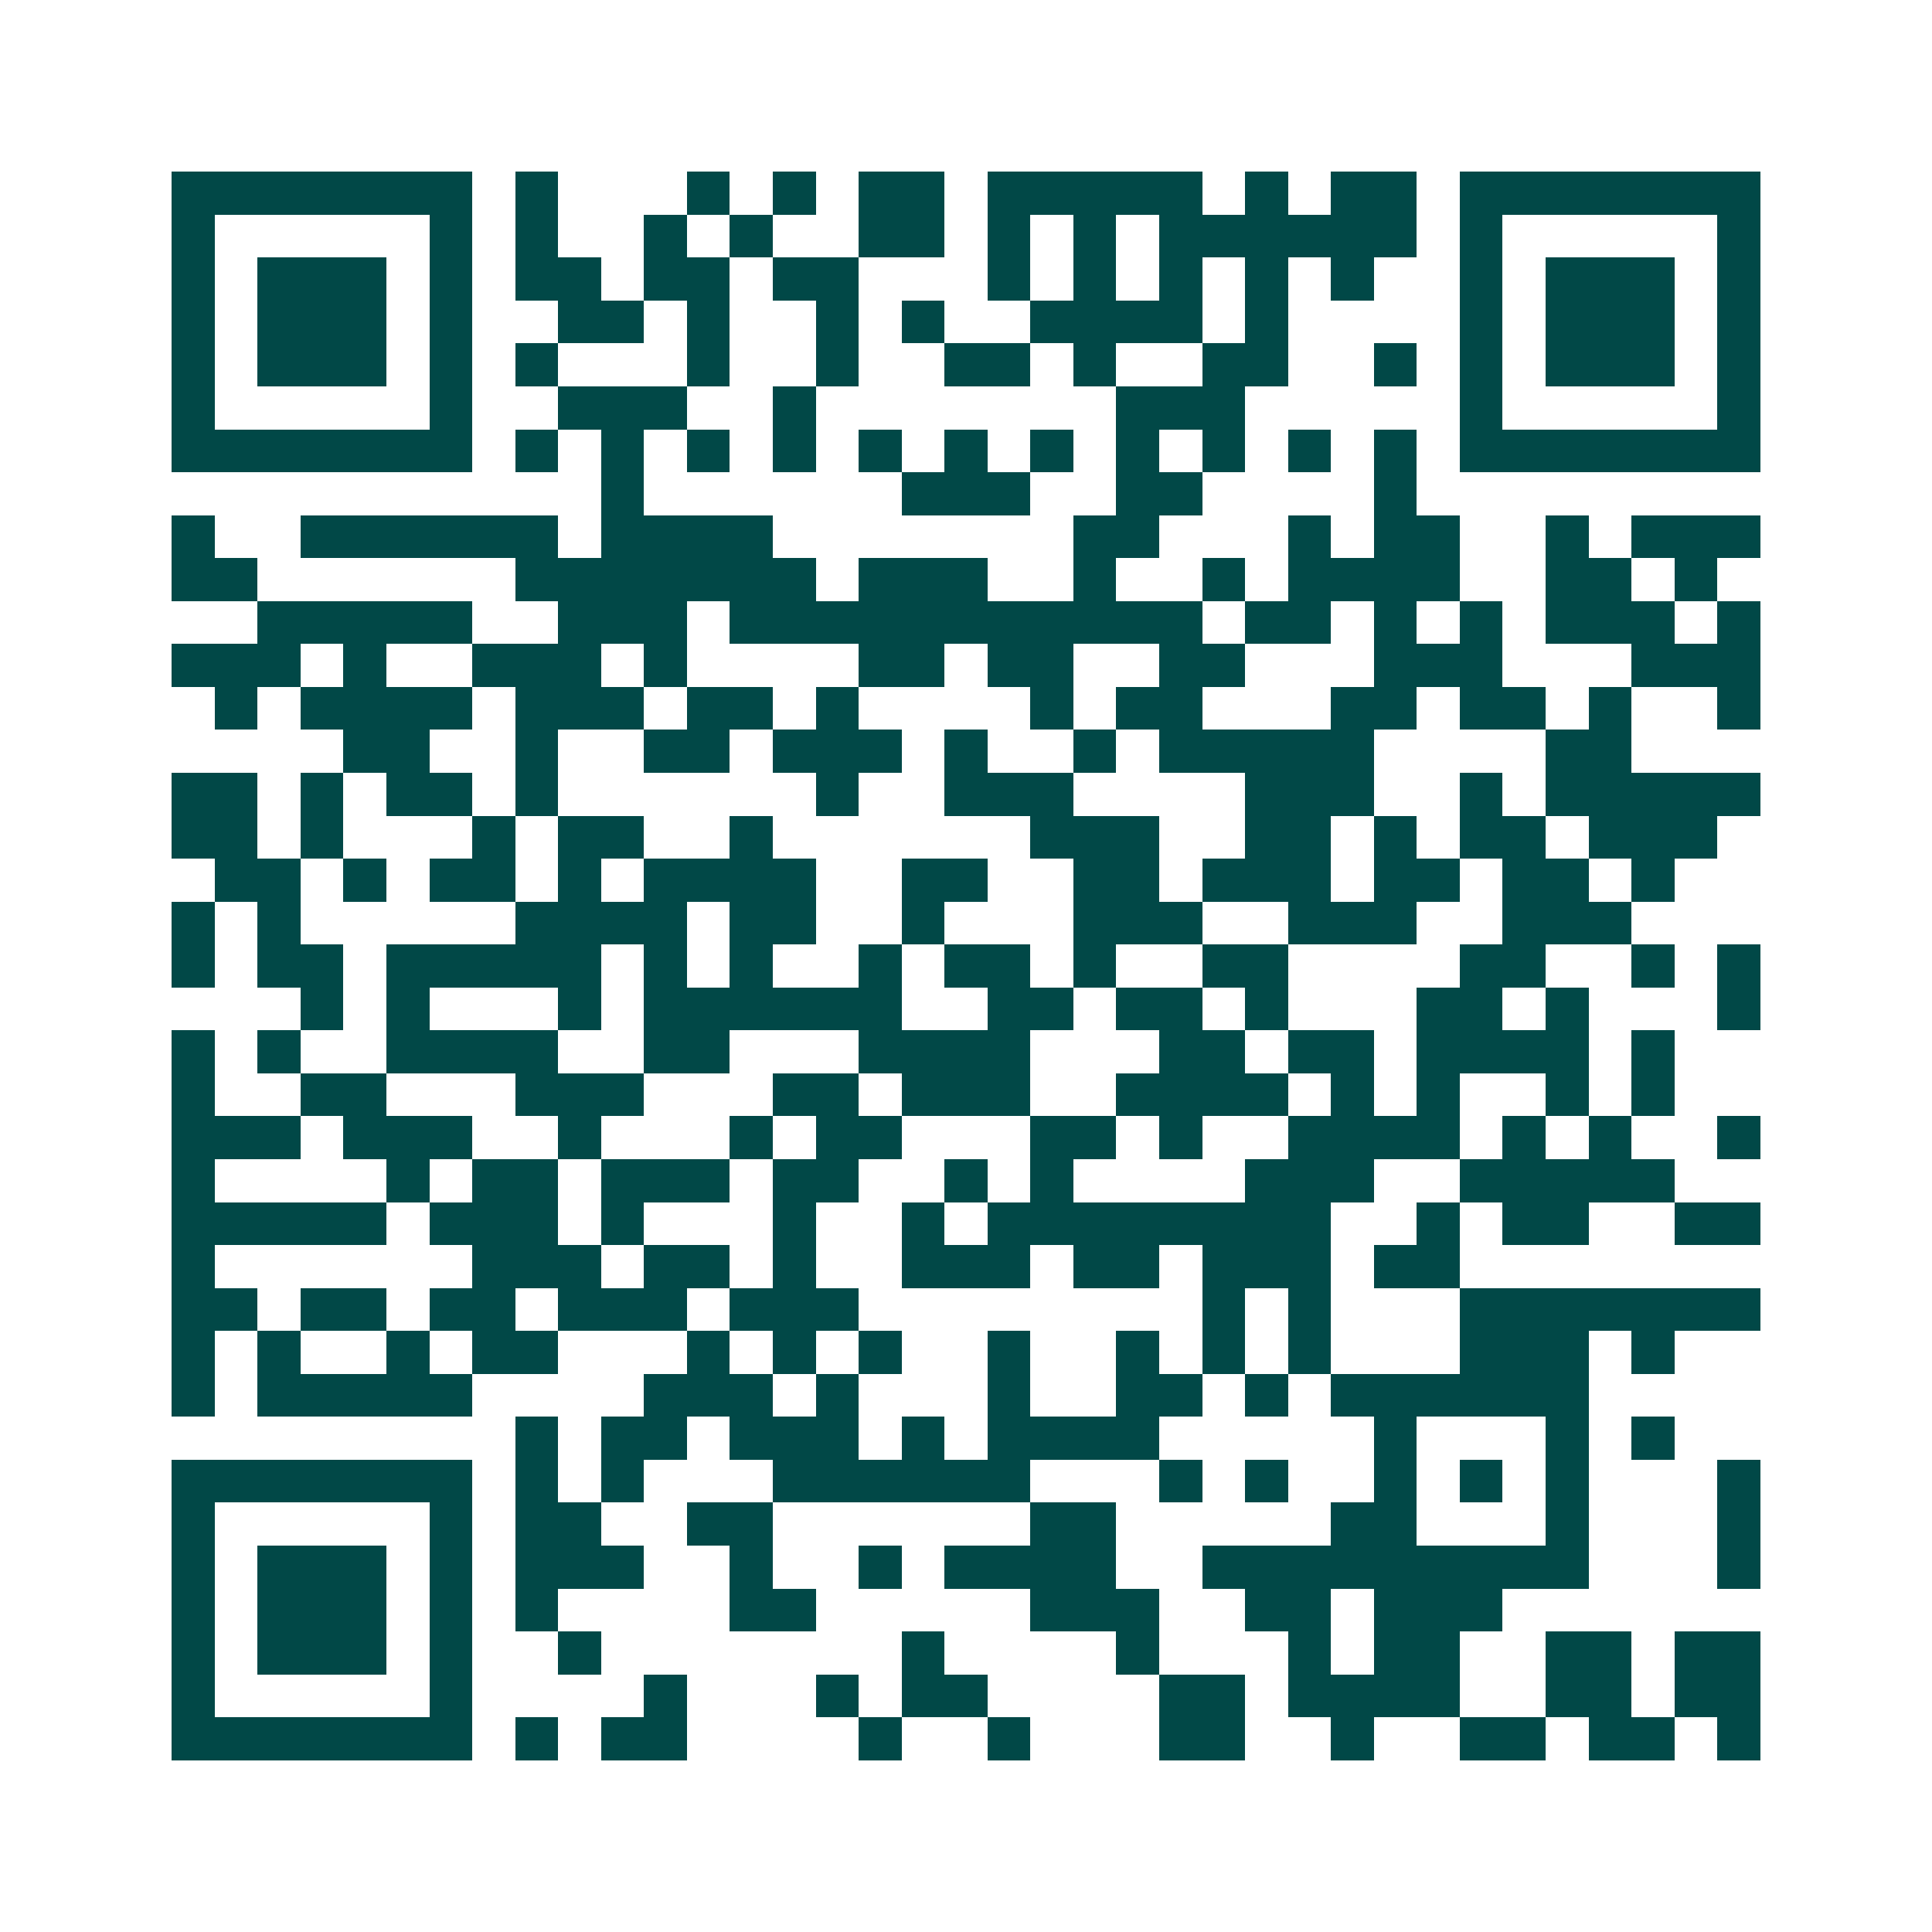 <svg xmlns="http://www.w3.org/2000/svg" width="200" height="200" viewBox="0 0 45 45" shape-rendering="crispEdges"><path fill="#ffffff" d="M0 0h45v45H0z"/><path stroke="#014847" d="M4 4.5h7m1 0h1m3 0h1m1 0h1m1 0h2m1 0h5m1 0h1m1 0h2m1 0h7M4 5.5h1m5 0h1m1 0h1m2 0h1m1 0h1m2 0h2m1 0h1m1 0h1m1 0h6m1 0h1m5 0h1M4 6.5h1m1 0h3m1 0h1m1 0h2m1 0h2m1 0h2m3 0h1m1 0h1m1 0h1m1 0h1m1 0h1m2 0h1m1 0h3m1 0h1M4 7.5h1m1 0h3m1 0h1m2 0h2m1 0h1m2 0h1m1 0h1m2 0h4m1 0h1m4 0h1m1 0h3m1 0h1M4 8.5h1m1 0h3m1 0h1m1 0h1m3 0h1m2 0h1m2 0h2m1 0h1m2 0h2m2 0h1m1 0h1m1 0h3m1 0h1M4 9.5h1m5 0h1m2 0h3m2 0h1m7 0h3m5 0h1m5 0h1M4 10.5h7m1 0h1m1 0h1m1 0h1m1 0h1m1 0h1m1 0h1m1 0h1m1 0h1m1 0h1m1 0h1m1 0h1m1 0h7M14 11.5h1m6 0h3m2 0h2m4 0h1M4 12.5h1m2 0h6m1 0h4m7 0h2m3 0h1m1 0h2m2 0h1m1 0h3M4 13.5h2m6 0h7m1 0h3m2 0h1m2 0h1m1 0h4m2 0h2m1 0h1M6 14.5h5m2 0h3m1 0h11m1 0h2m1 0h1m1 0h1m1 0h3m1 0h1M4 15.5h3m1 0h1m2 0h3m1 0h1m4 0h2m1 0h2m2 0h2m3 0h3m3 0h3M5 16.5h1m1 0h4m1 0h3m1 0h2m1 0h1m4 0h1m1 0h2m3 0h2m1 0h2m1 0h1m2 0h1M8 17.5h2m2 0h1m2 0h2m1 0h3m1 0h1m2 0h1m1 0h5m4 0h2M4 18.5h2m1 0h1m1 0h2m1 0h1m6 0h1m2 0h3m4 0h3m2 0h1m1 0h5M4 19.5h2m1 0h1m3 0h1m1 0h2m2 0h1m6 0h3m2 0h2m1 0h1m1 0h2m1 0h3M5 20.5h2m1 0h1m1 0h2m1 0h1m1 0h4m2 0h2m2 0h2m1 0h3m1 0h2m1 0h2m1 0h1M4 21.5h1m1 0h1m5 0h4m1 0h2m2 0h1m3 0h3m2 0h3m2 0h3M4 22.5h1m1 0h2m1 0h5m1 0h1m1 0h1m2 0h1m1 0h2m1 0h1m2 0h2m4 0h2m2 0h1m1 0h1M7 23.5h1m1 0h1m3 0h1m1 0h6m2 0h2m1 0h2m1 0h1m3 0h2m1 0h1m3 0h1M4 24.5h1m1 0h1m2 0h4m2 0h2m3 0h4m3 0h2m1 0h2m1 0h4m1 0h1M4 25.5h1m2 0h2m3 0h3m3 0h2m1 0h3m2 0h4m1 0h1m1 0h1m2 0h1m1 0h1M4 26.5h3m1 0h3m2 0h1m3 0h1m1 0h2m3 0h2m1 0h1m2 0h4m1 0h1m1 0h1m2 0h1M4 27.5h1m4 0h1m1 0h2m1 0h3m1 0h2m2 0h1m1 0h1m4 0h3m2 0h5M4 28.5h5m1 0h3m1 0h1m3 0h1m2 0h1m1 0h8m2 0h1m1 0h2m2 0h2M4 29.5h1m6 0h3m1 0h2m1 0h1m2 0h3m1 0h2m1 0h3m1 0h2M4 30.5h2m1 0h2m1 0h2m1 0h3m1 0h3m8 0h1m1 0h1m3 0h7M4 31.5h1m1 0h1m2 0h1m1 0h2m3 0h1m1 0h1m1 0h1m2 0h1m2 0h1m1 0h1m1 0h1m3 0h3m1 0h1M4 32.5h1m1 0h5m4 0h3m1 0h1m3 0h1m2 0h2m1 0h1m1 0h6M12 33.5h1m1 0h2m1 0h3m1 0h1m1 0h4m5 0h1m3 0h1m1 0h1M4 34.5h7m1 0h1m1 0h1m3 0h6m3 0h1m1 0h1m2 0h1m1 0h1m1 0h1m3 0h1M4 35.5h1m5 0h1m1 0h2m2 0h2m6 0h2m5 0h2m3 0h1m3 0h1M4 36.5h1m1 0h3m1 0h1m1 0h3m2 0h1m2 0h1m1 0h4m2 0h9m3 0h1M4 37.5h1m1 0h3m1 0h1m1 0h1m4 0h2m5 0h3m2 0h2m1 0h3M4 38.5h1m1 0h3m1 0h1m2 0h1m7 0h1m4 0h1m3 0h1m1 0h2m2 0h2m1 0h2M4 39.5h1m5 0h1m4 0h1m3 0h1m1 0h2m4 0h2m1 0h4m2 0h2m1 0h2M4 40.5h7m1 0h1m1 0h2m4 0h1m2 0h1m3 0h2m2 0h1m2 0h2m1 0h2m1 0h1"/></svg>
